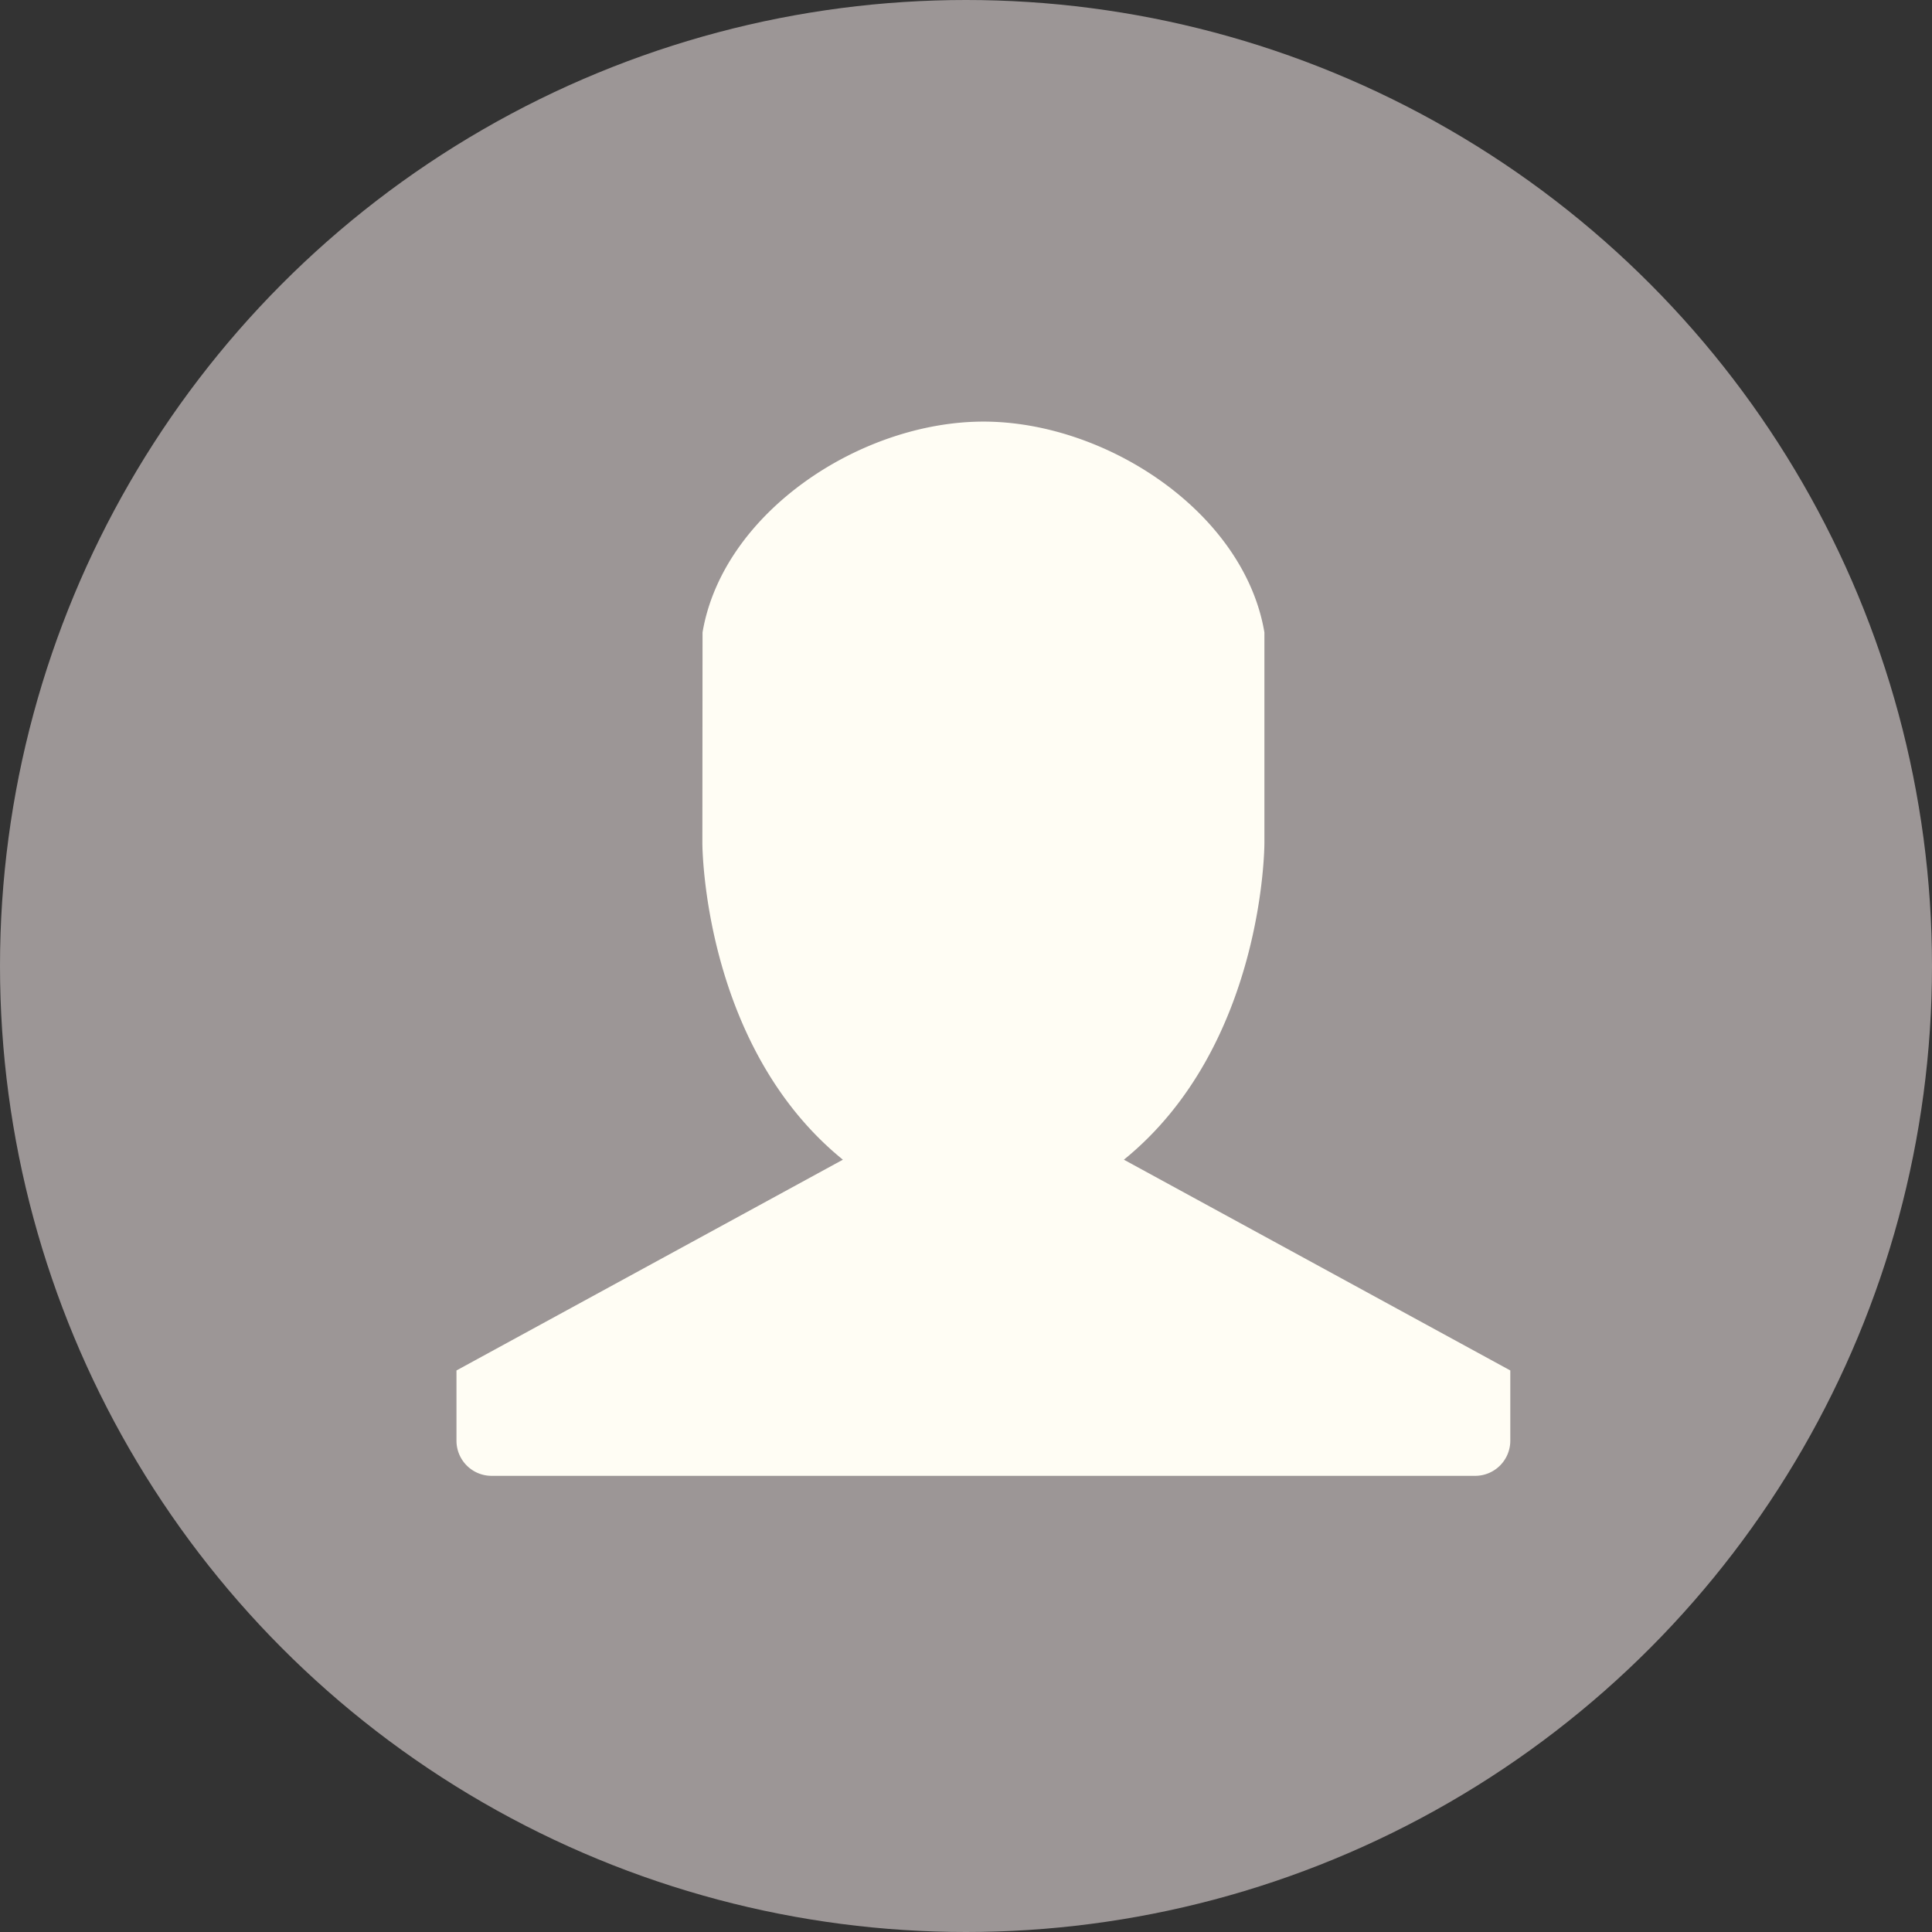 <svg xmlns="http://www.w3.org/2000/svg" width="55" height="55" viewBox="0 0 55 55"><rect x="0" y="0" width="55" height="55" fill="#333333" stroke="none"/><g transform="translate(-1021 -58)"><circle cx="27.5" cy="27.5" r="27.5" transform="translate(1021 58)" fill="#9c9696"/><g transform="translate(254.339 -83.758)"><path d="M793.661,153.76c-3.507,0-7.423,2.592-8,6l-.005,6s-.006,5.76,4,9.012l-11,6v2a1,1,0,0,0,1,1h28a1,1,0,0,0,1-1v-2l-11-6c4.01-3.252,4-9.012,4-9.012l0-6c-.576-3.406-4.49-6-8-6Z" transform="translate(1)" fill="#fffdf4"/></g></g></svg>